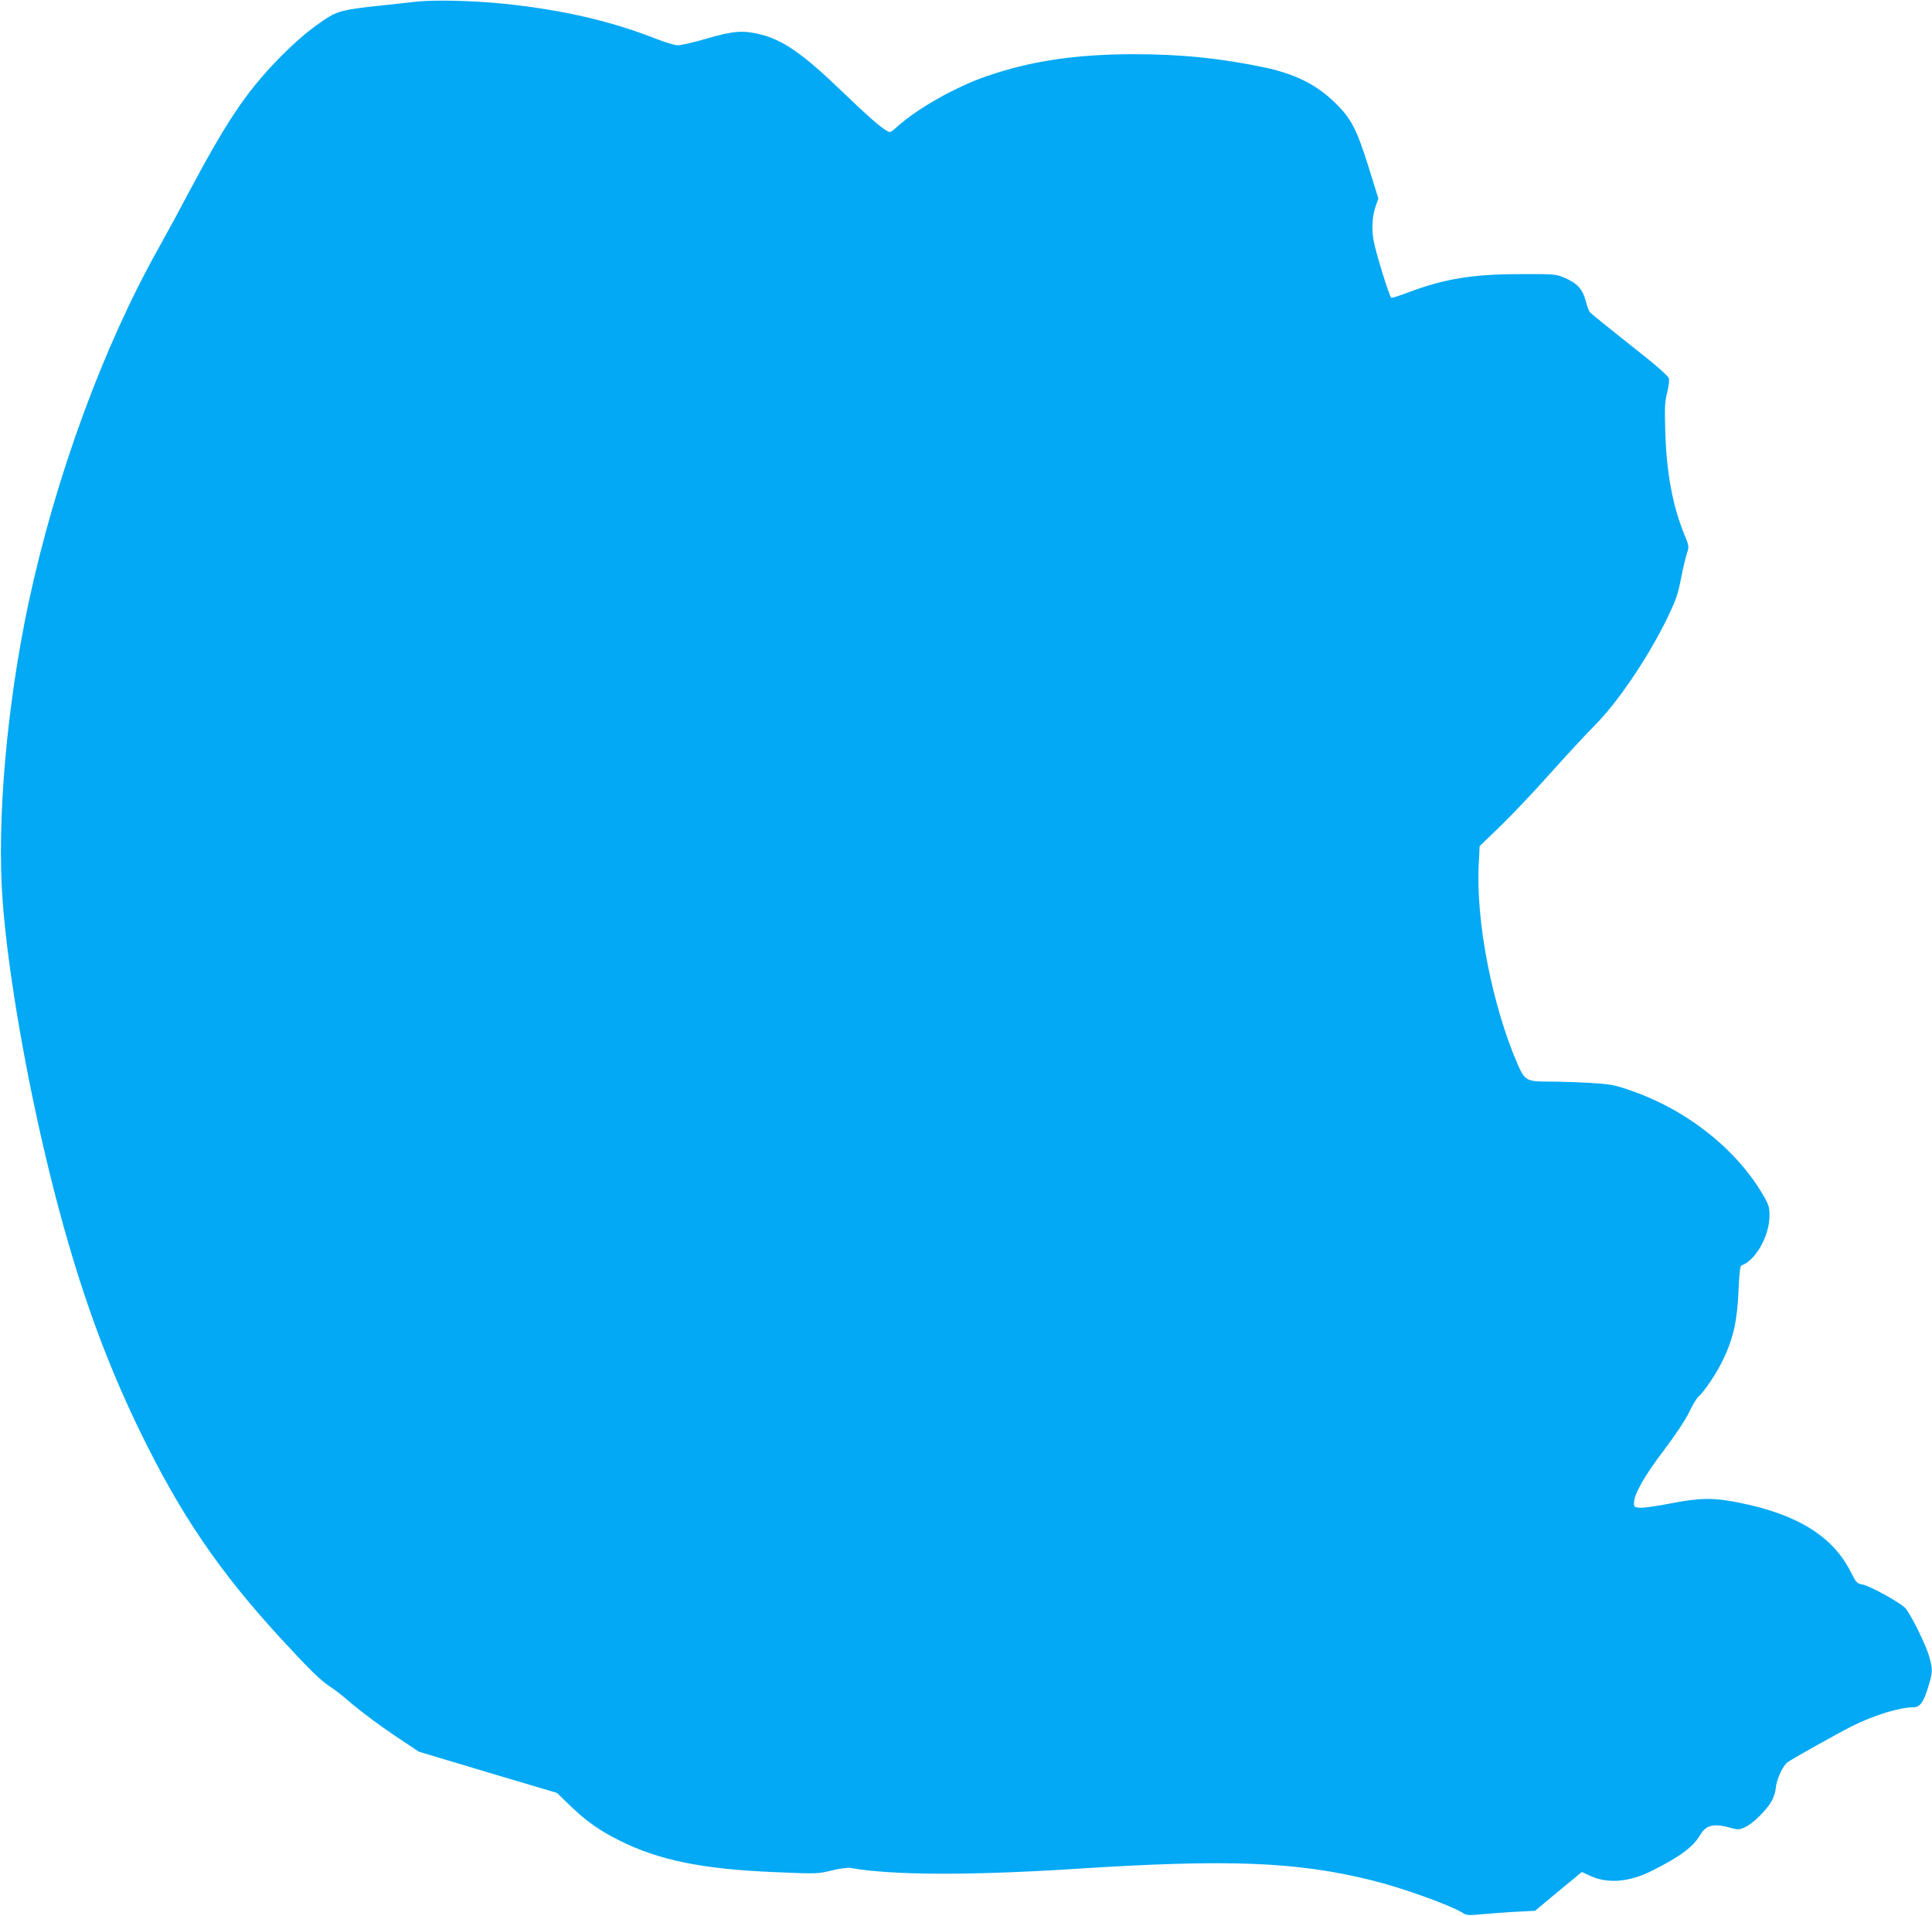 <?xml version="1.0" standalone="no"?>
<!DOCTYPE svg PUBLIC "-//W3C//DTD SVG 20010904//EN"
 "http://www.w3.org/TR/2001/REC-SVG-20010904/DTD/svg10.dtd">
<svg version="1.0" xmlns="http://www.w3.org/2000/svg"
 width="1280pt" height="1269pt" viewBox="0 0 1280 1269"
 preserveAspectRatio="xMidYMid meet">
<g transform="translate(0,1269) scale(0.1,-0.1)"
fill="#03a9f4" stroke="none">
<path d="M2760 12679 c-47 -5 -150 -16 -229 -25 -251 -26 -294 -37 -375 -90
-106 -70 -199 -150 -312 -265 -216 -223 -341 -410 -600 -896 -69 -131 -157
-292 -194 -358 -365 -649 -683 -1517 -860 -2345 -146 -683 -213 -1458 -172
-1985 35 -467 156 -1164 307 -1780 167 -682 352 -1213 604 -1730 269 -552 525
-928 937 -1375 187 -203 262 -276 324 -315 24 -15 92 -68 149 -118 58 -49 180
-140 271 -201 l165 -110 457 -137 458 -136 93 -90 c106 -101 190 -160 322
-226 263 -131 549 -189 1031 -209 279 -12 283 -11 374 11 53 13 106 20 124 17
272 -49 792 -51 1493 -6 1005 65 1462 48 1961 -76 207 -51 528 -167 610 -220
19 -12 39 -13 130 -4 59 5 160 13 225 16 l117 6 155 129 155 128 57 -26 c115
-53 257 -41 405 33 189 94 275 159 322 238 40 68 91 79 208 46 42 -12 51 -12
89 6 51 22 139 109 175 170 14 23 27 64 29 89 4 55 47 149 78 171 35 25 335
193 427 239 144 72 315 125 405 125 45 0 69 32 100 135 30 98 31 115 5 206
-18 65 -106 247 -152 311 -23 33 -238 153 -291 162 -35 6 -40 13 -76 84 -118
234 -352 380 -736 457 -174 35 -260 34 -460 -5 -88 -17 -177 -30 -200 -28 -38
3 -40 4 -39 36 3 59 69 175 197 344 76 100 143 201 167 251 22 47 50 93 61
103 43 39 120 154 164 245 69 143 95 261 103 458 5 114 11 166 19 168 92 31
184 191 186 324 1 56 -3 73 -32 125 -176 314 -512 582 -893 712 -101 35 -129
40 -258 48 -80 5 -202 9 -272 9 -156 0 -166 6 -216 121 -168 392 -275 946
-255 1319 l6 120 135 130 c74 72 225 230 334 353 110 123 241 264 292 315 151
151 349 442 478 704 60 124 73 159 94 265 13 68 31 144 40 171 15 47 15 48
-14 120 -79 188 -121 414 -129 684 -5 164 -3 201 12 261 10 38 15 80 12 94 -5
19 -79 84 -260 226 -139 110 -258 206 -264 214 -6 7 -18 39 -26 71 -22 83 -58
122 -147 159 -52 22 -68 23 -285 22 -320 0 -506 -31 -745 -121 -58 -22 -108
-38 -112 -36 -13 7 -106 308 -118 382 -14 82 -8 163 16 231 l16 45 -62 200
c-85 272 -122 340 -247 455 -116 107 -255 173 -449 214 -292 61 -551 87 -865
87 -389 -1 -681 -45 -979 -148 -195 -68 -440 -205 -574 -322 -58 -52 -58 -52
-85 -35 -53 34 -120 93 -291 257 -262 253 -396 345 -550 381 -110 26 -173 21
-346 -29 -85 -25 -172 -45 -192 -45 -20 0 -88 20 -151 45 -297 117 -626 192
-1011 231 -200 20 -454 26 -570 13z"/>
</g>
</svg>
